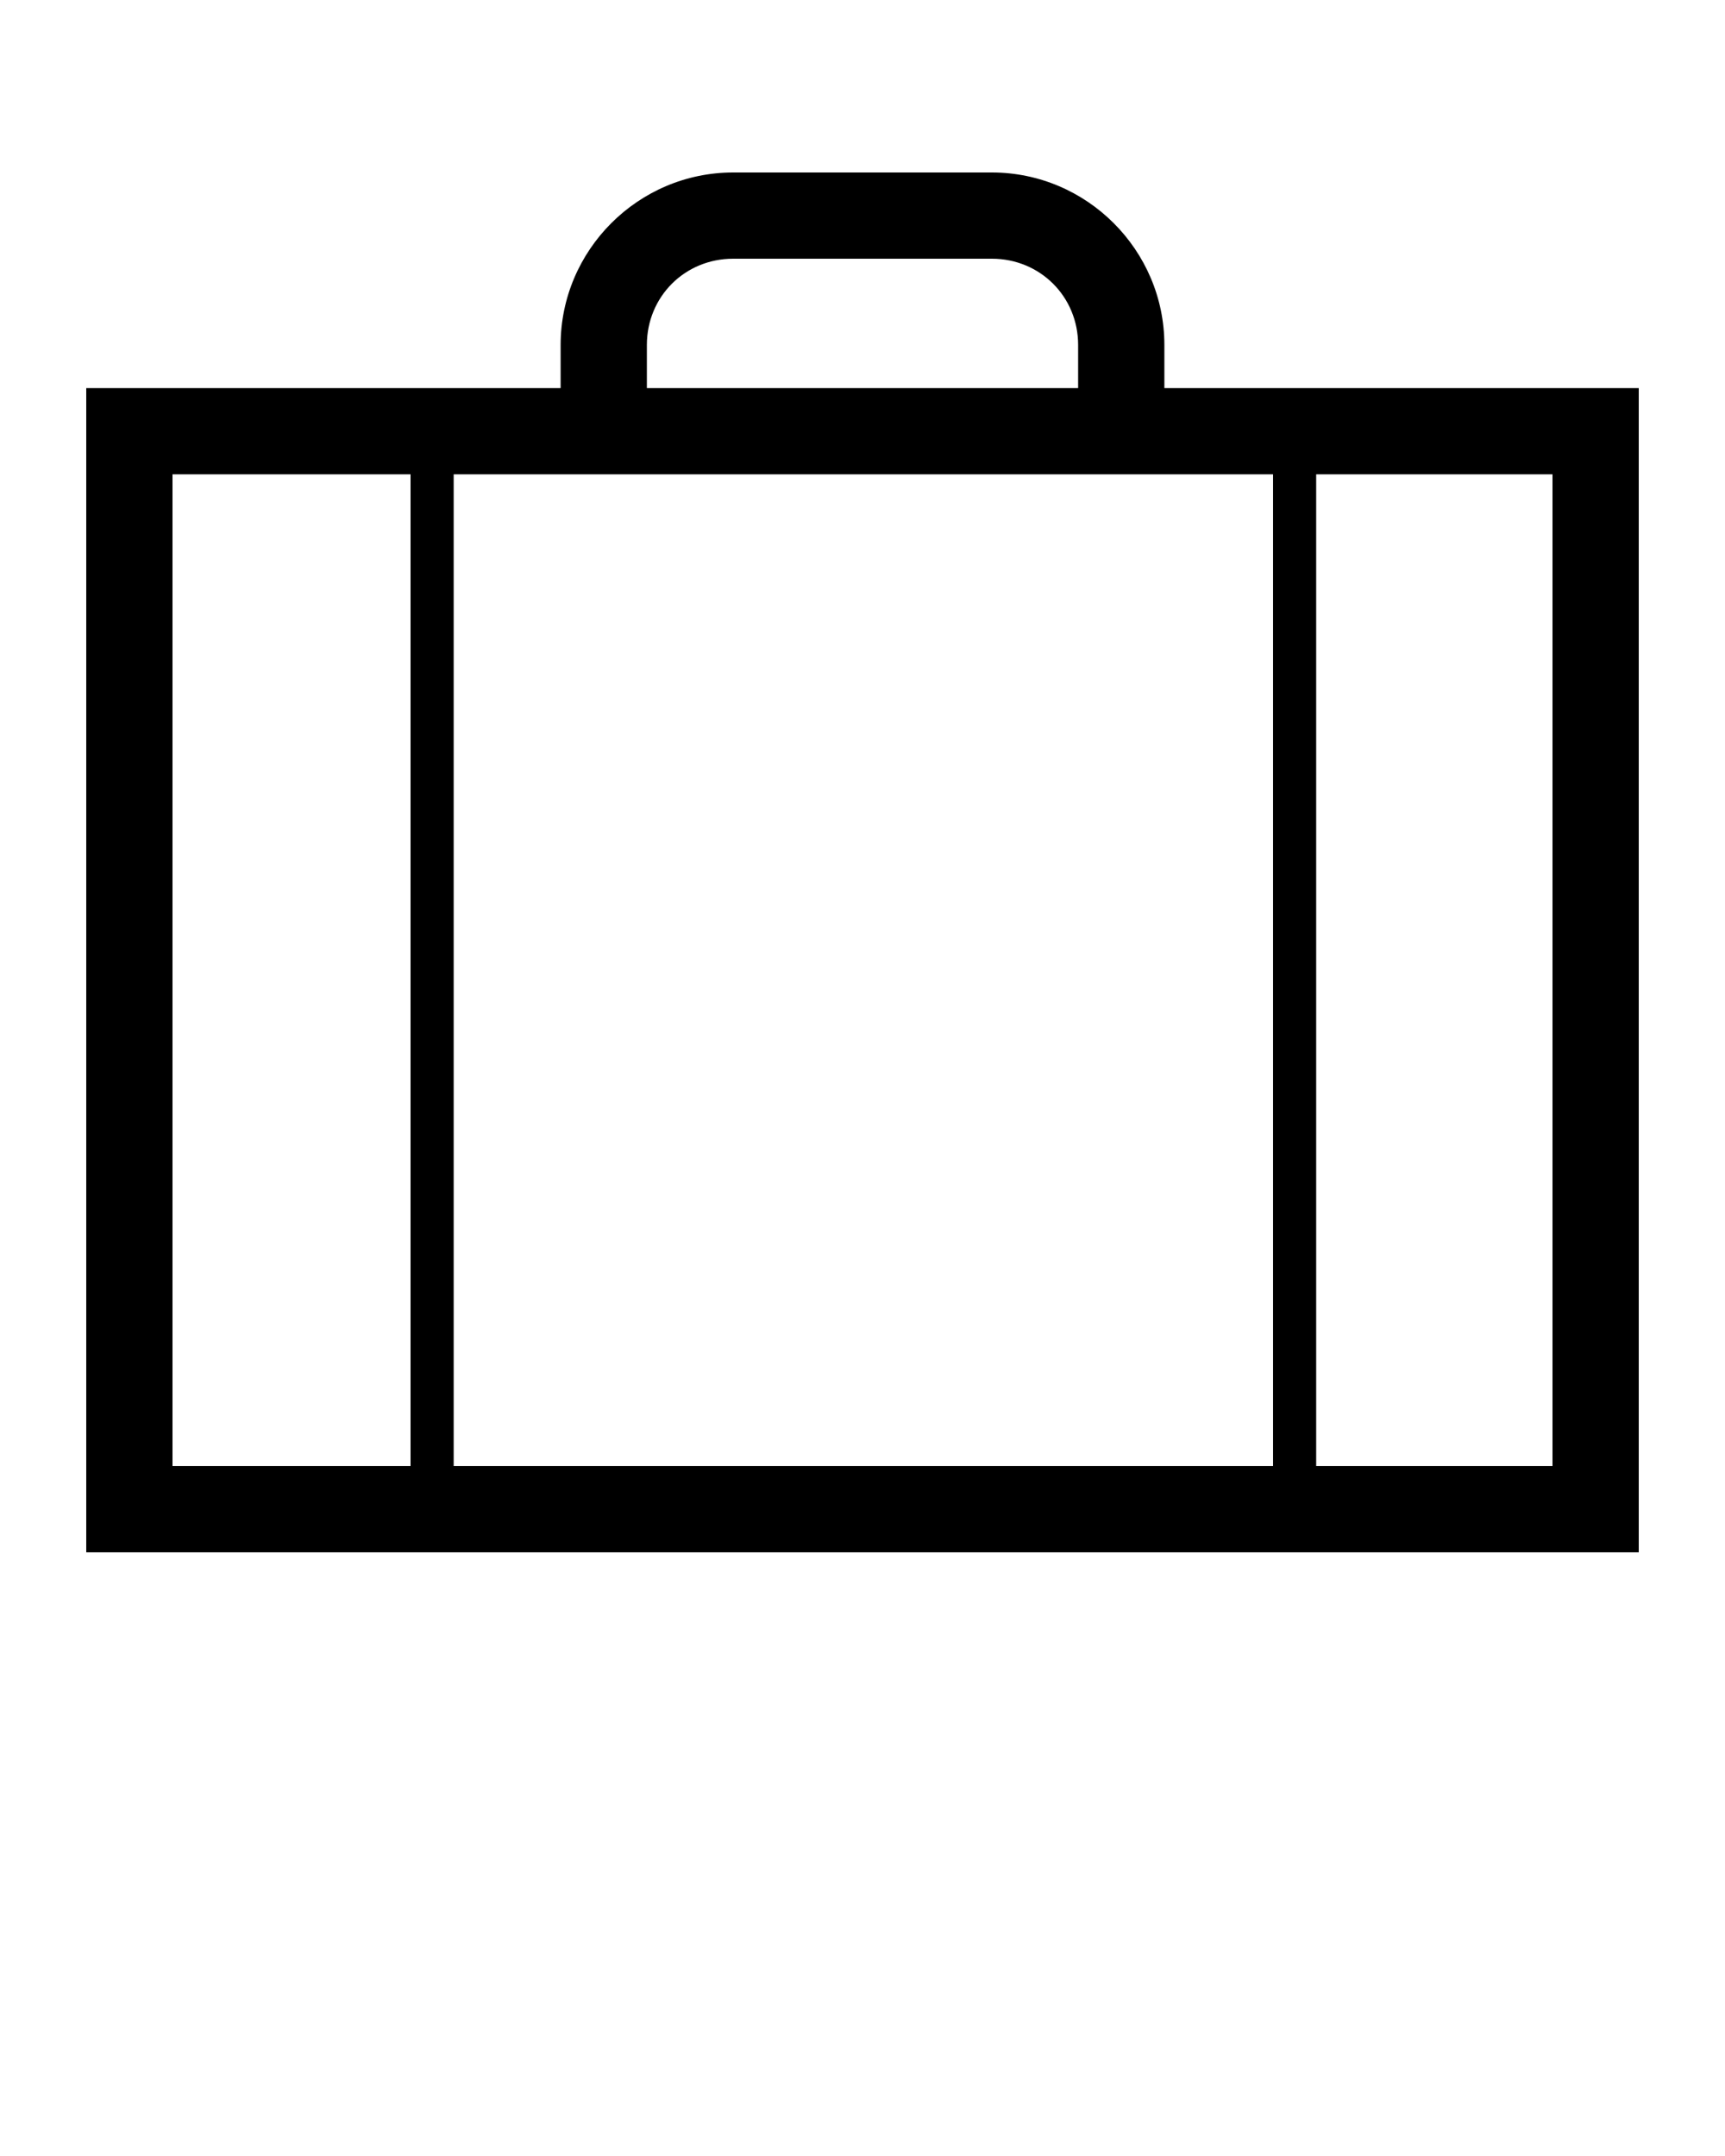 <svg xmlns="http://www.w3.org/2000/svg" viewBox="0 0 100 125"><path d="M67.5 20c0-5.5-4.5-10-10-10h-15c-5.5 0-10 4.5-10 10v2.5H5V90h90V22.5H67.5V20zm-30 0c0-2.8 2.2-5 5-5h15c2.8 0 5 2.2 5 5v2.5h-25V20zm36.3 7.5V85H26.3V27.5h47.5zm-63.8 0h13.8V85H10V27.5zM90 85H76.3V27.5H90V85z"/></svg>